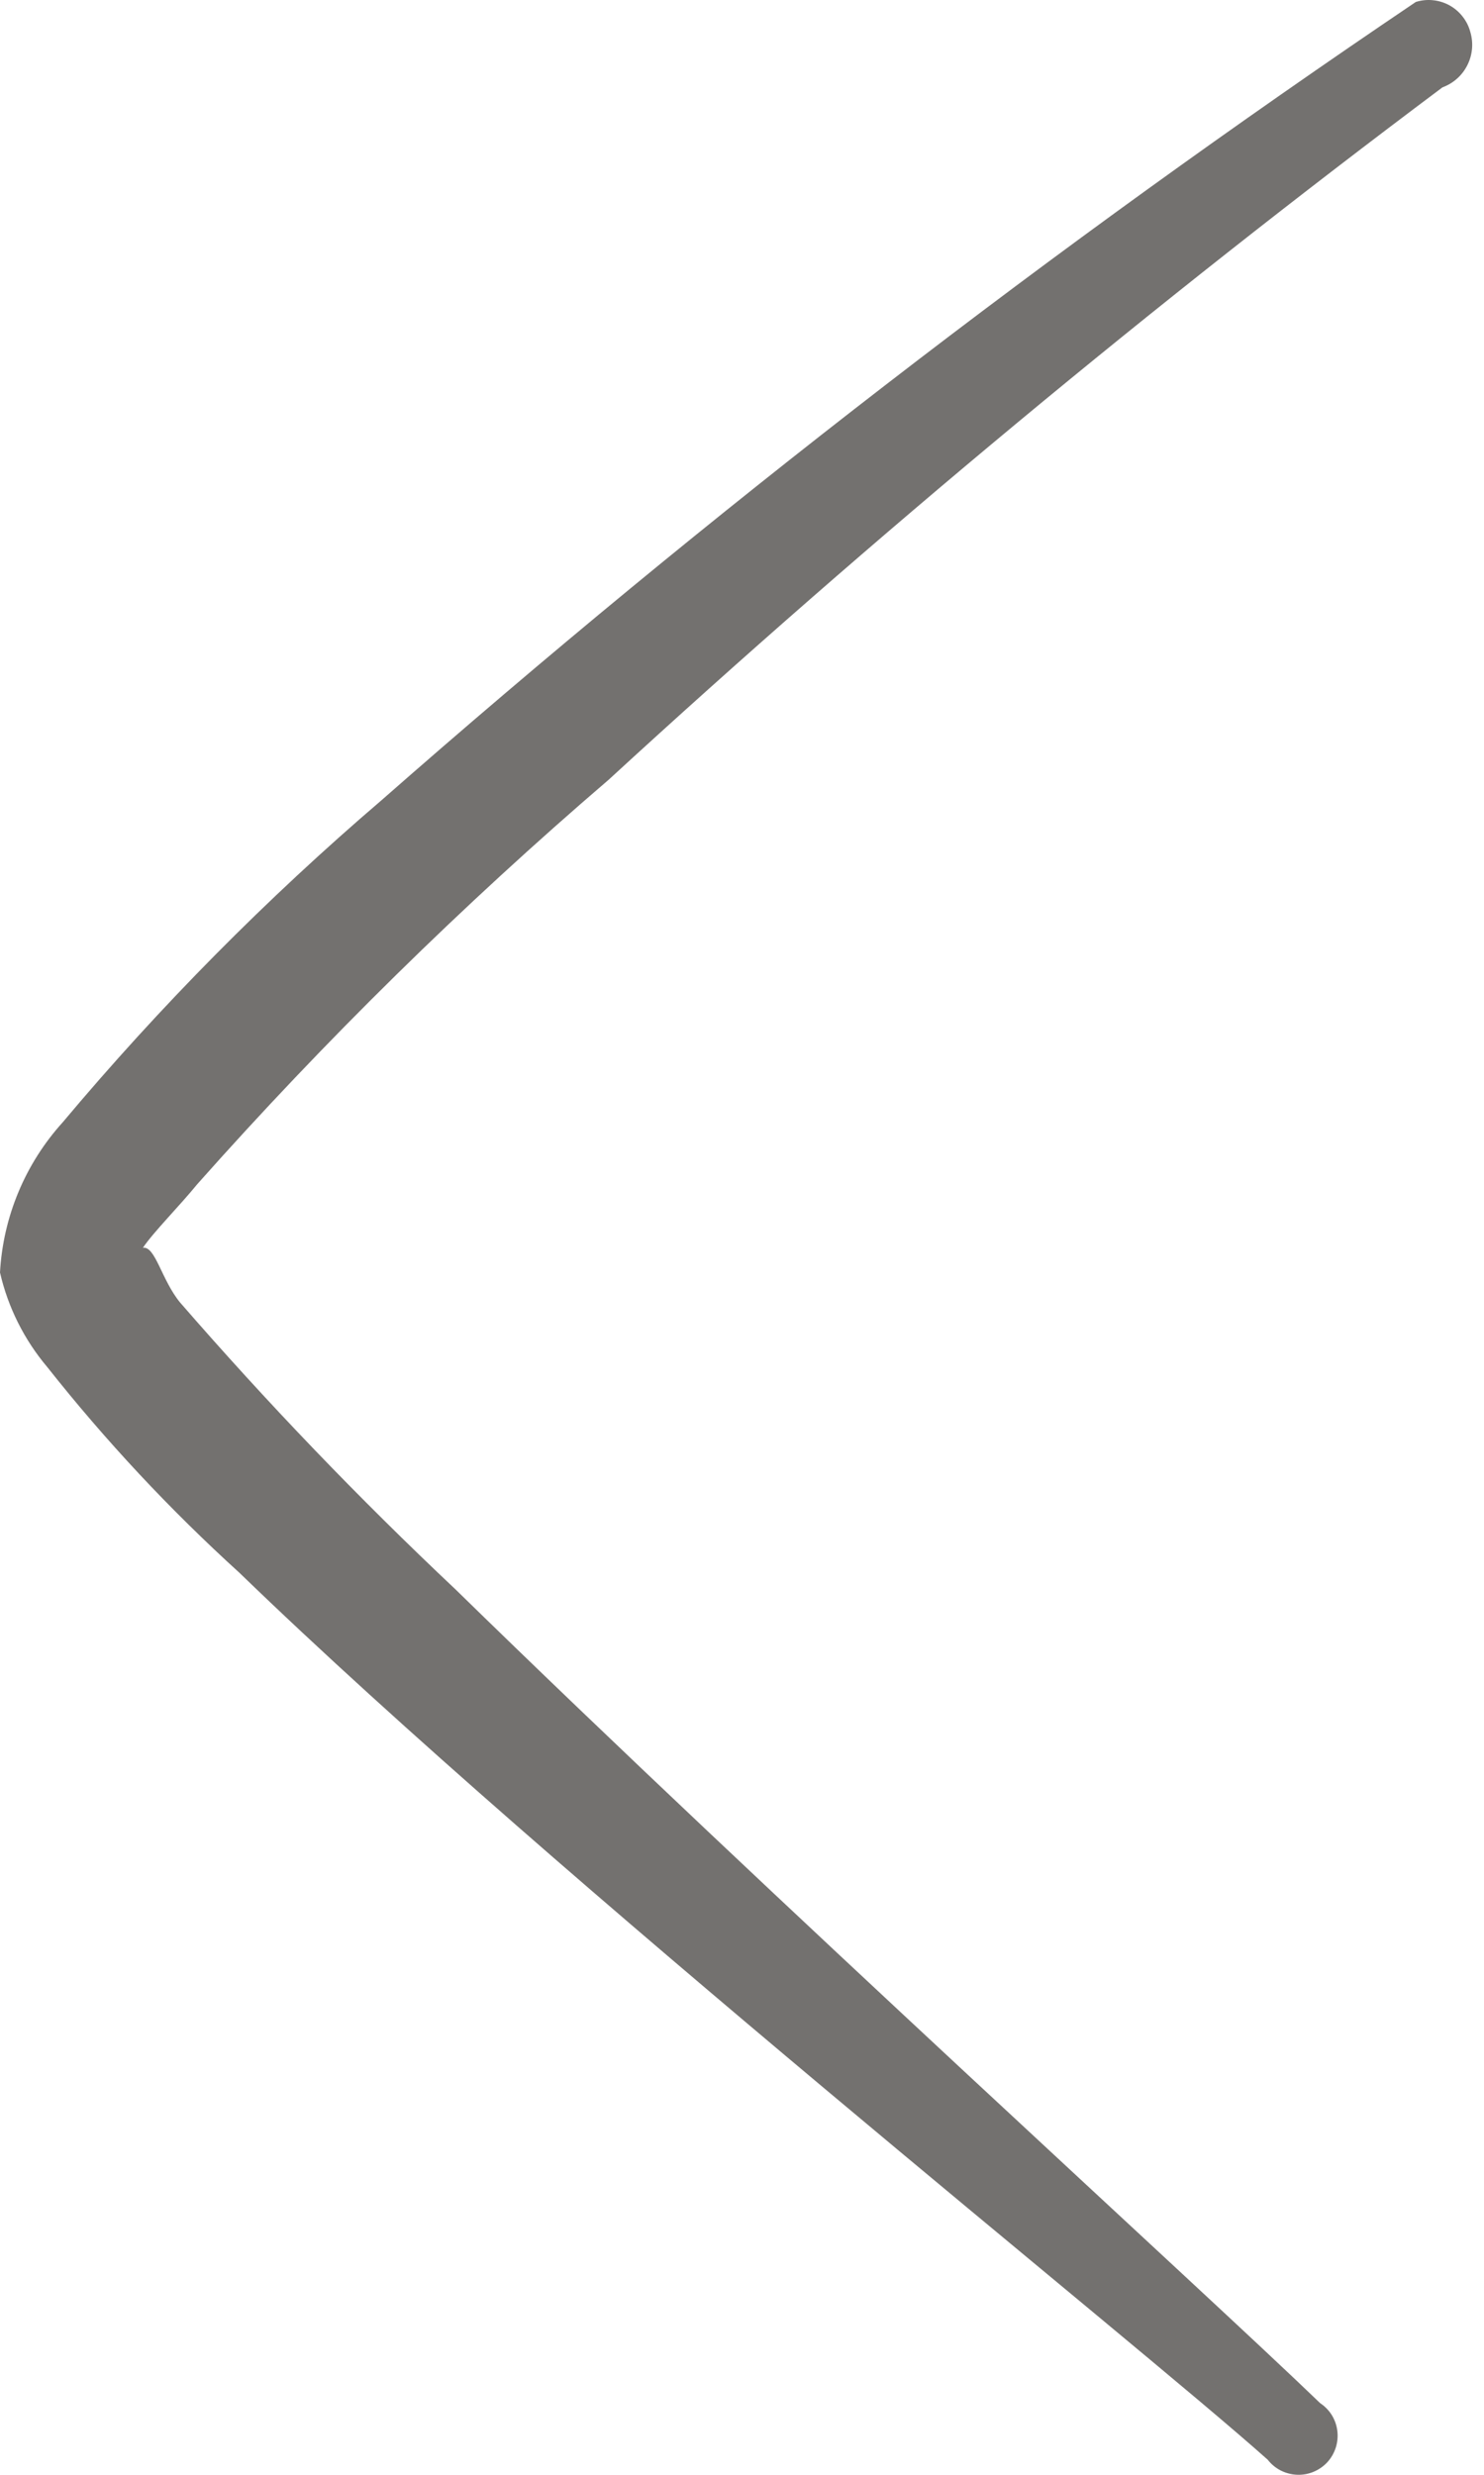 <svg width="27" height="45" viewBox="0 0 27 45" fill="none" xmlns="http://www.w3.org/2000/svg">
<path d="M26.75 0.578C26.723 0.476 26.674 0.381 26.609 0.299C26.544 0.216 26.462 0.147 26.37 0.096C26.277 0.046 26.176 0.014 26.071 0.004C25.966 -0.007 25.86 0.004 25.759 0.036C19.184 4.47 12.899 9.319 6.94 14.552C4.849 16.341 2.91 18.299 1.141 20.407C0.459 21.16 0.056 22.124 0 23.138C0.145 23.772 0.441 24.362 0.861 24.859C1.922 26.2 3.092 27.451 4.359 28.601C10.158 34.213 20.633 42.556 23.065 44.726C23.128 44.807 23.209 44.874 23.3 44.921C23.392 44.968 23.493 44.995 23.596 44.999C23.698 45.004 23.801 44.986 23.896 44.947C23.992 44.907 24.078 44.848 24.148 44.773C24.218 44.697 24.27 44.607 24.302 44.509C24.334 44.411 24.344 44.307 24.332 44.205C24.32 44.103 24.286 44.004 24.232 43.916C24.178 43.829 24.105 43.754 24.019 43.697C21.924 41.676 14.011 34.493 8.287 28.9C6.529 27.245 4.856 25.503 3.274 23.681C2.937 23.269 2.825 22.652 2.6 22.689C2.787 22.409 3.255 21.941 3.592 21.529C5.917 18.912 8.417 16.456 11.074 14.178C15.917 9.73 20.981 5.528 26.245 1.588C26.442 1.516 26.605 1.371 26.698 1.183C26.792 0.996 26.811 0.779 26.75 0.578ZM2.656 22.839C2.656 22.839 2.656 23.026 2.656 23.007C2.656 22.989 2.656 22.895 2.656 22.764V22.839Z" fill="#73716F"/>
</svg>
